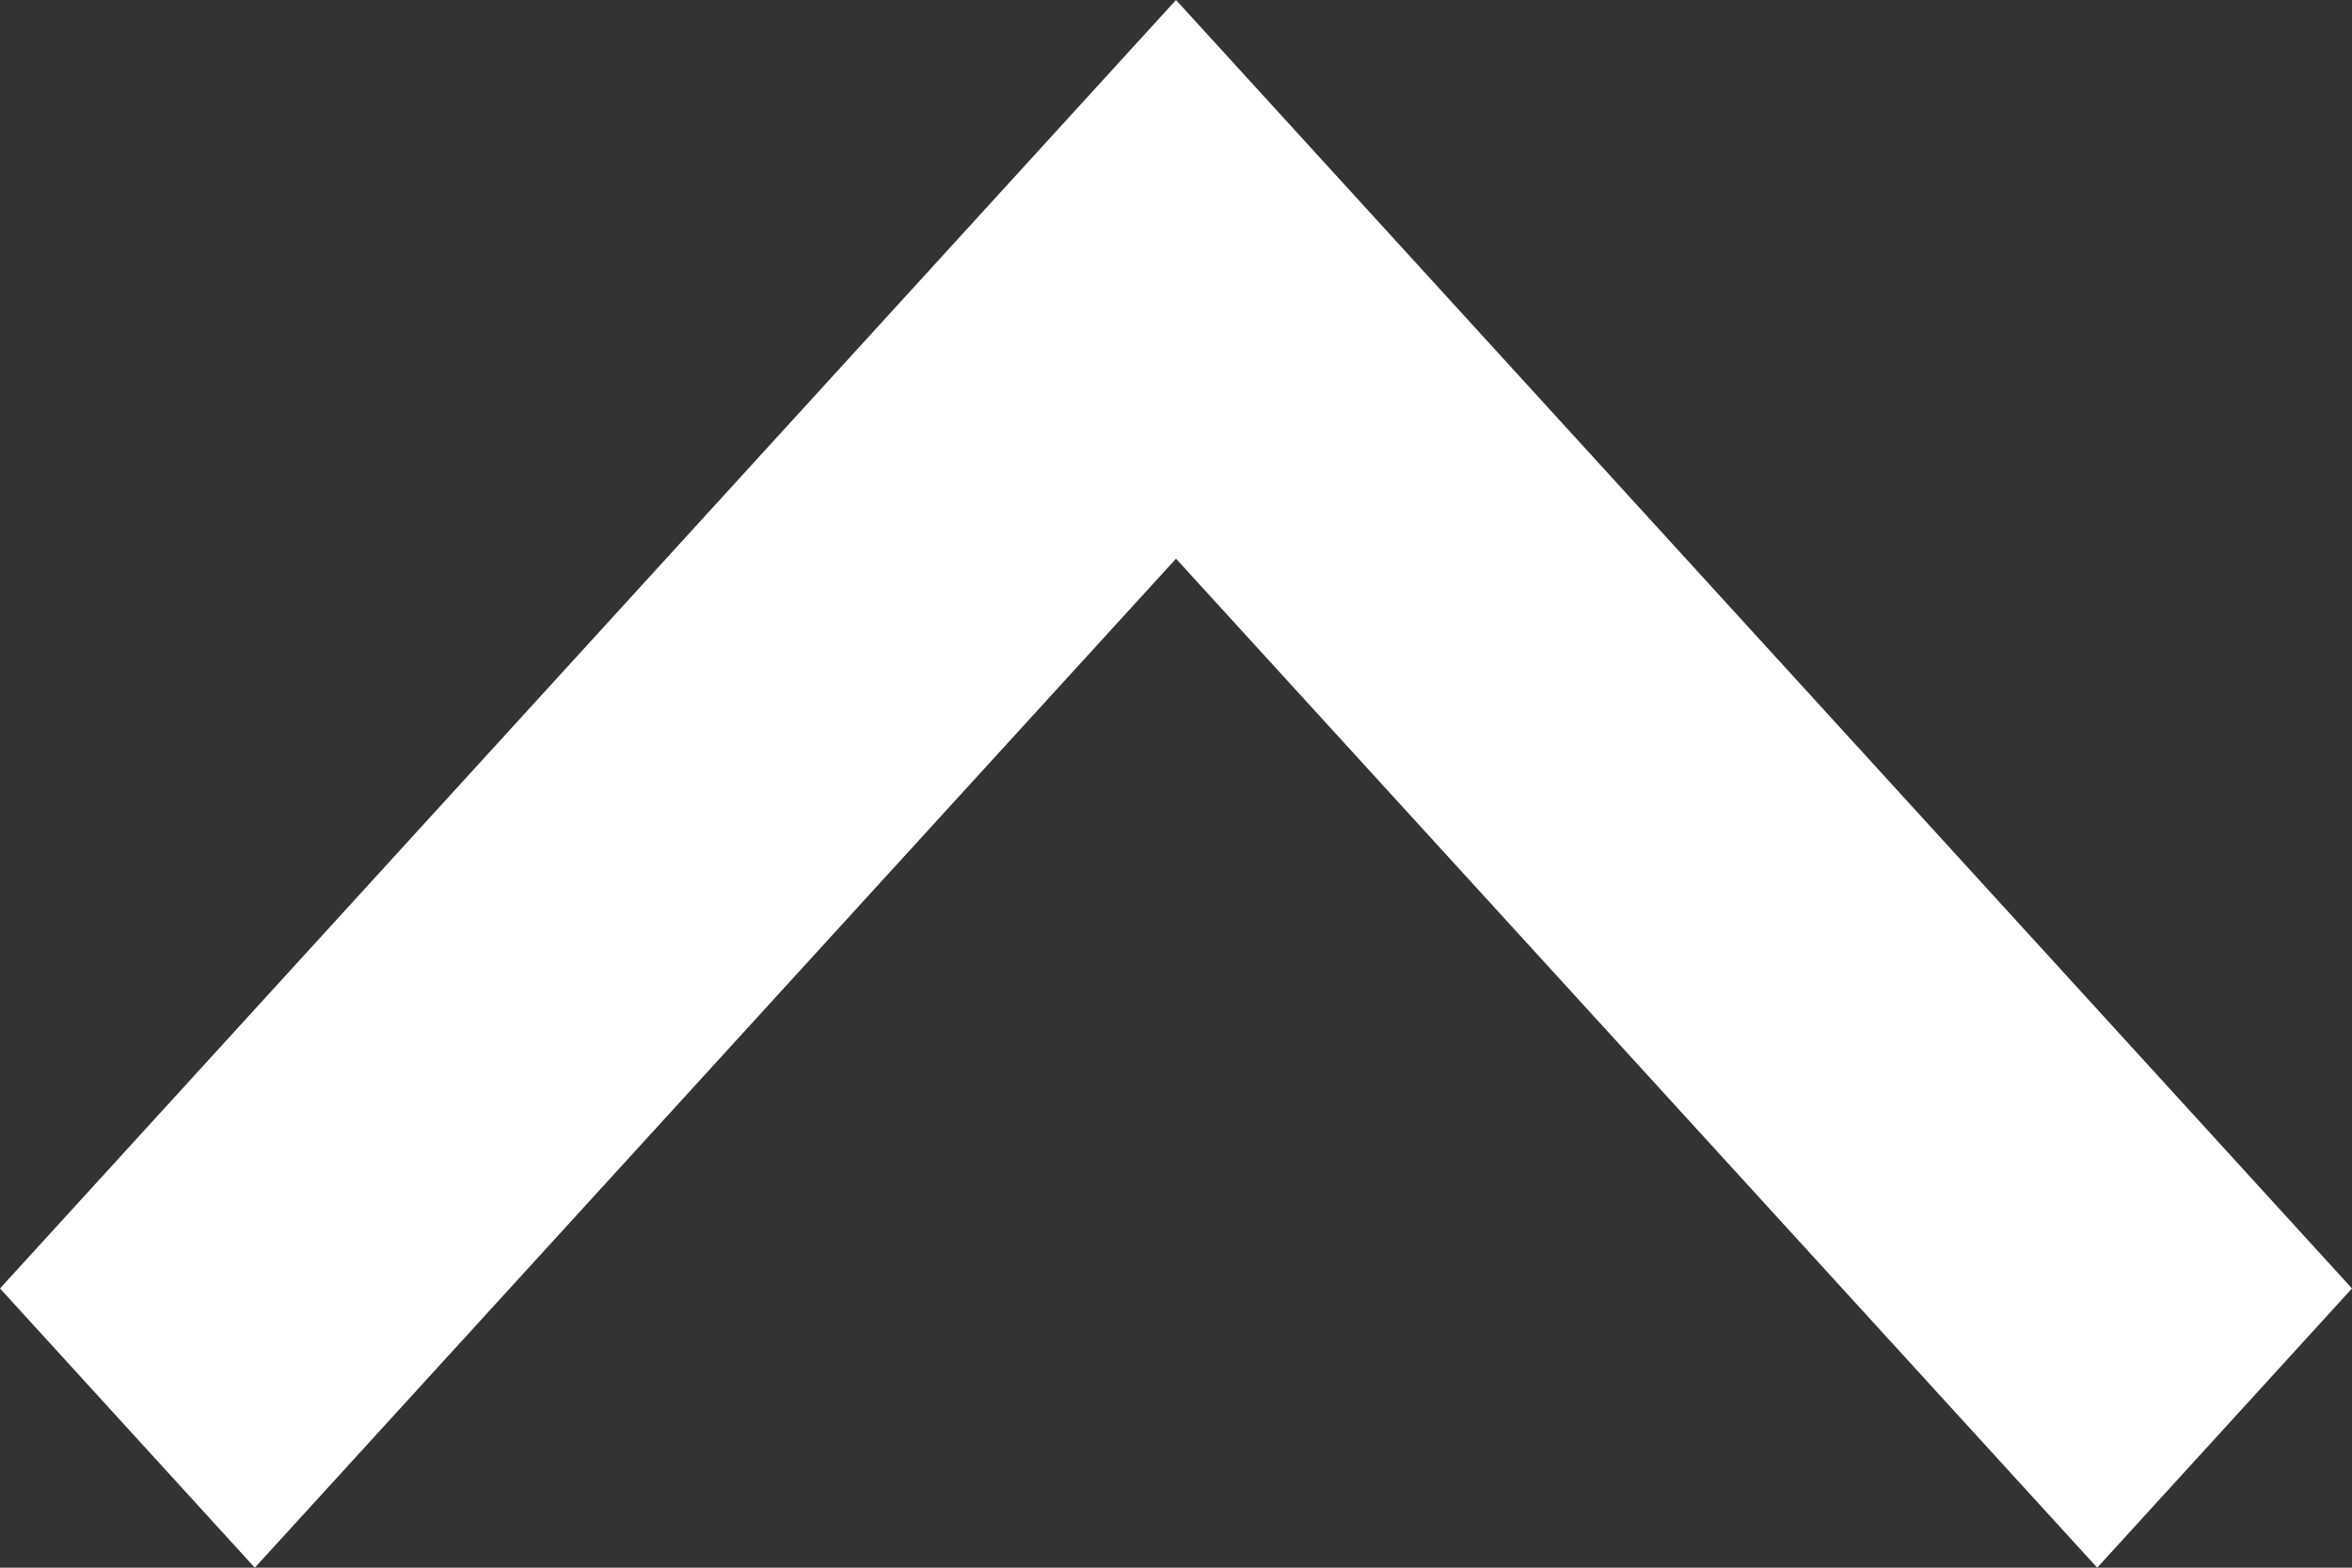 <svg xmlns="http://www.w3.org/2000/svg" width="12" height="8" viewBox="0 0 12 8">
  <rect x="0" y="0" width="12" height="8" fill="#333333" stroke="none"/>
  <path id="Path" d="M1.425,0,0,1.3,5.149,6,0,10.7,1.425,12,8,6Z" transform="translate(0 8) rotate(-90)" fill="#fff"/>
</svg>
